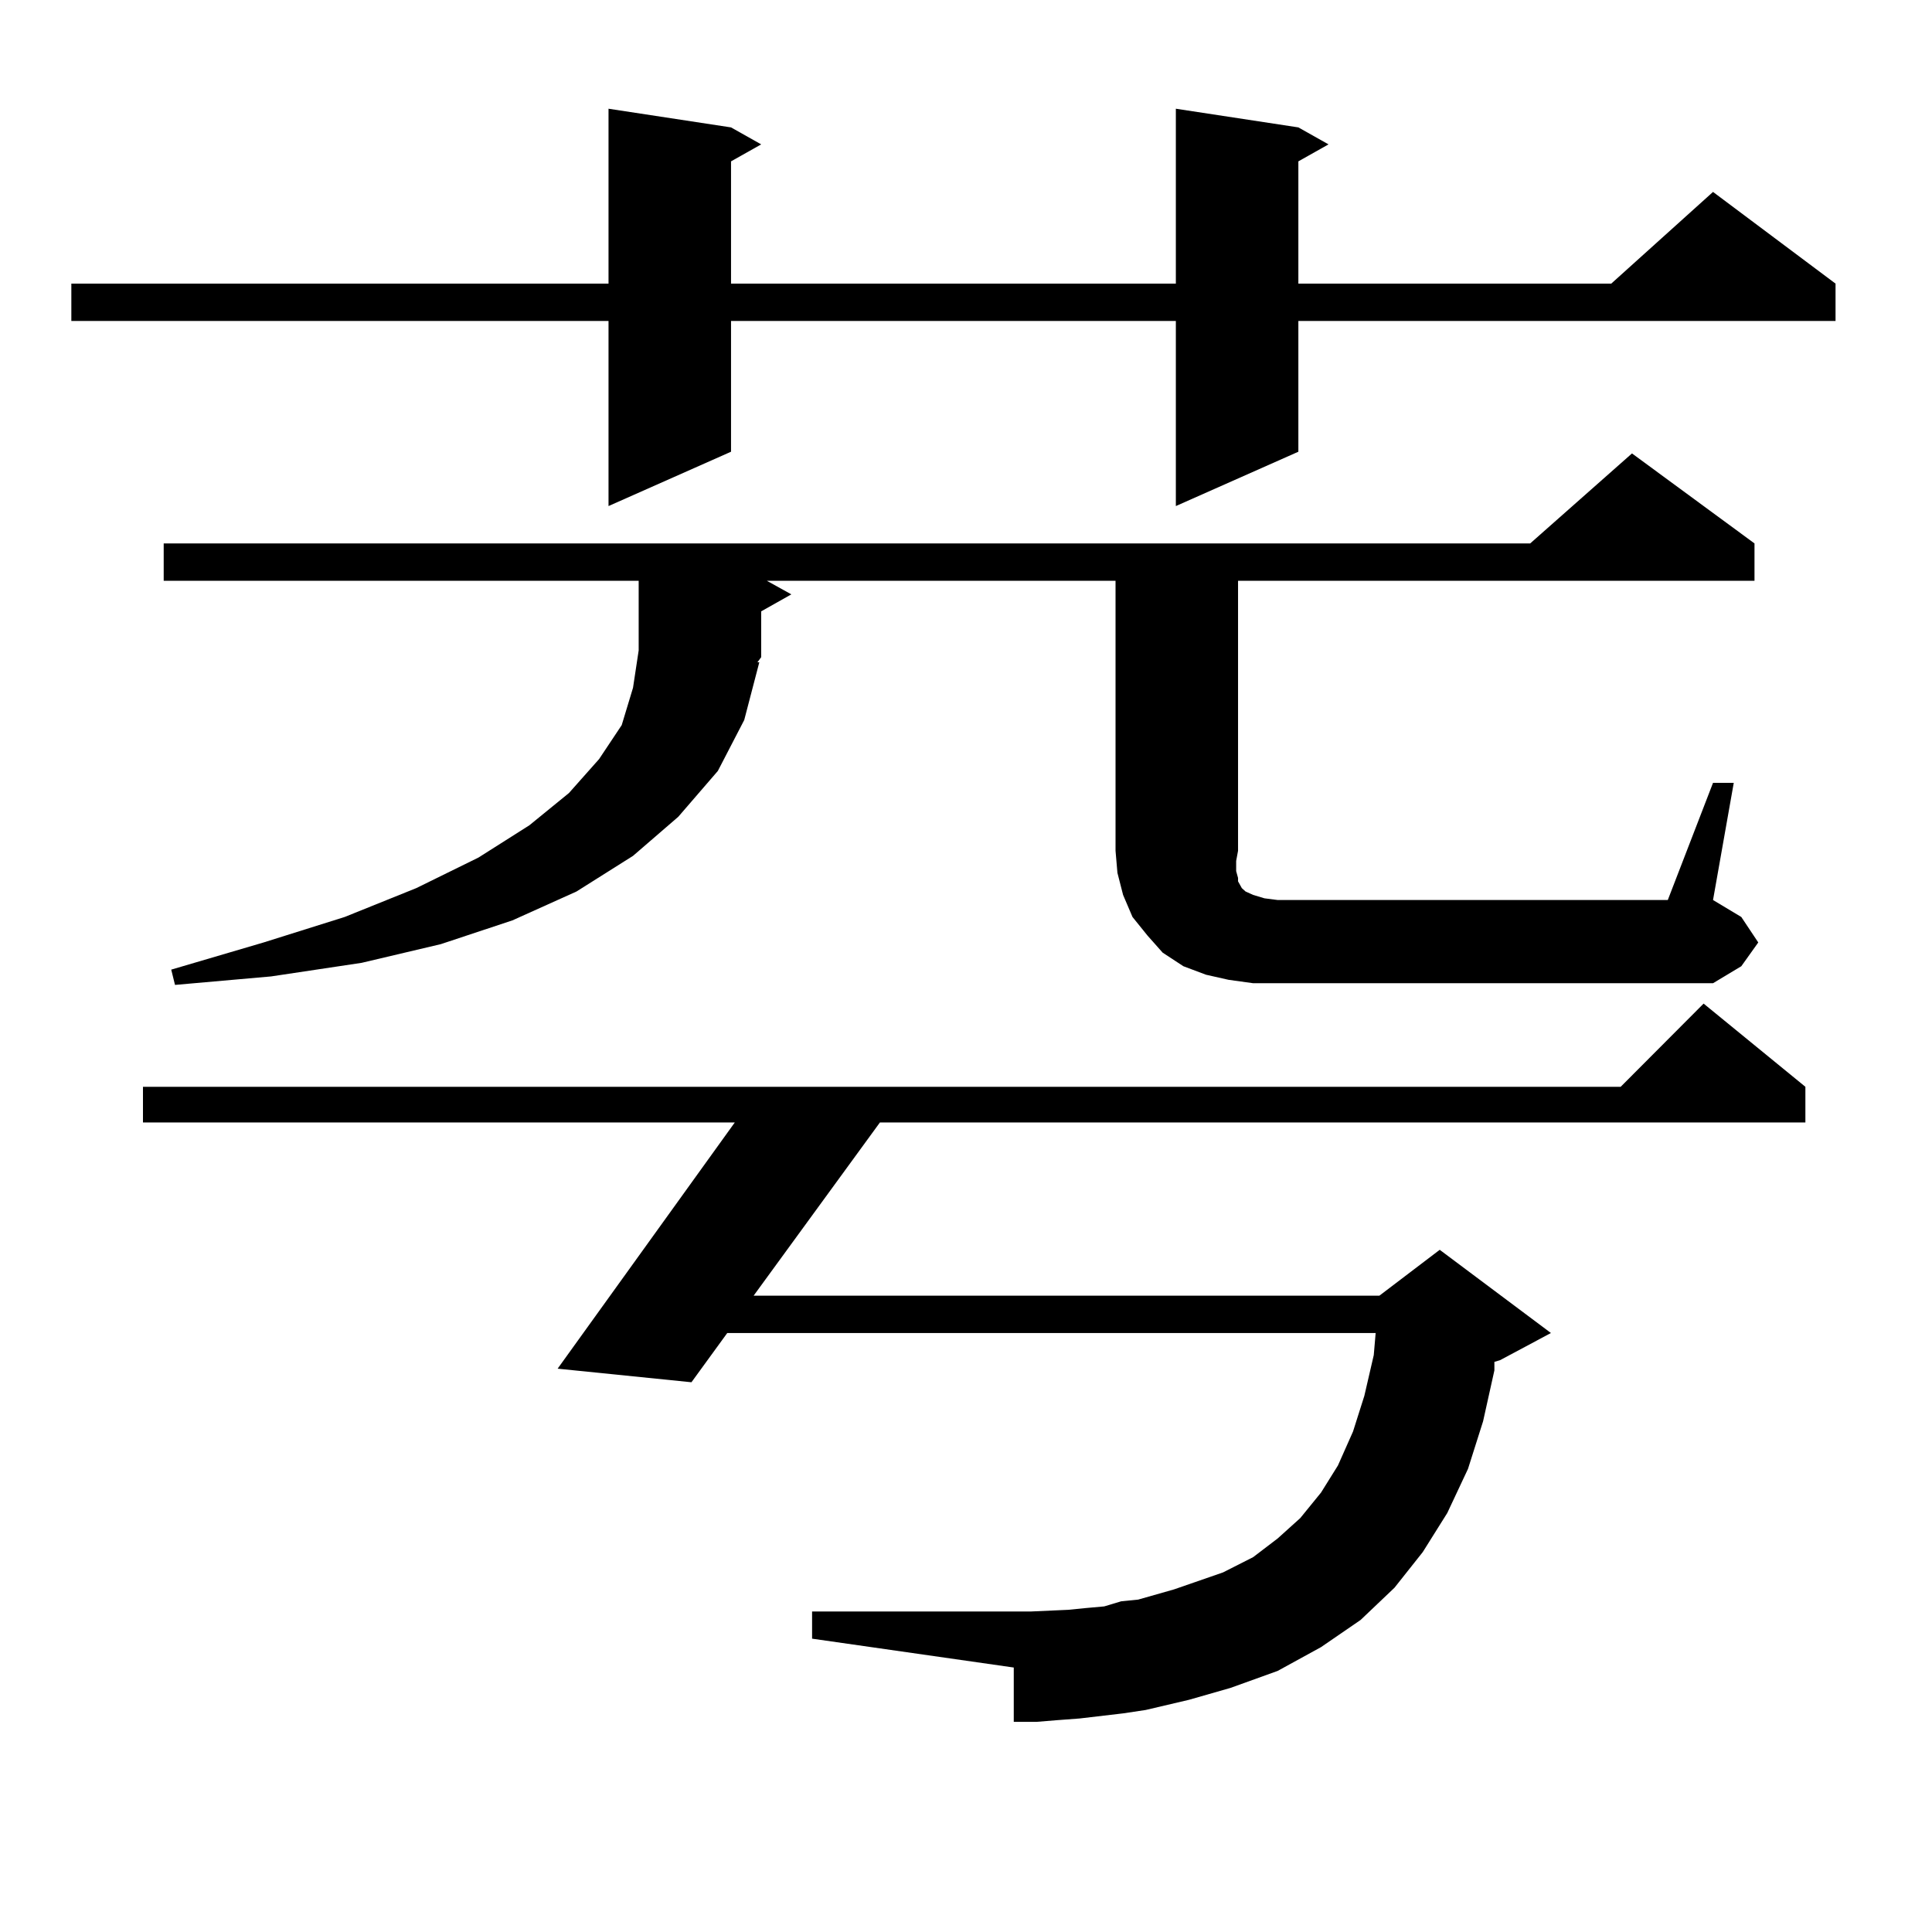 <?xml version="1.0" encoding="utf-8"?>
<!-- Generator: Adobe Illustrator 16.0.0, SVG Export Plug-In . SVG Version: 6.00 Build 0)  -->
<!DOCTYPE svg PUBLIC "-//W3C//DTD SVG 1.1//EN" "http://www.w3.org/Graphics/SVG/1.1/DTD/svg11.dtd">
<svg version="1.1" id="图层_1" xmlns="http://www.w3.org/2000/svg" xmlns:xlink="http://www.w3.org/1999/xlink" x="0px" y="0px"
	 width="1000px" height="1000px" viewBox="0 0 1000 1000" enable-background="new 0 0 1000 1000" xml:space="preserve">
<path d="M672.032,65.941l15.609,8.789l-15.609,8.789v63.281h161.947l52.682-47.461l63.413,47.461v19.336H672.032v67.676
	l-63.413,28.125v-95.801H378.381v67.676l-63.413,28.125v-95.801H36.926v-19.336h278.042V56.273l63.413,9.668l15.609,8.789
	l-15.609,8.789v63.281h230.238V56.273L672.032,65.941z M593.01,885.082l-11.707,1.758l-22.438,2.637l-11.707,0.879l-10.731,0.879
	h-11.707v-28.125l-104.388-14.941v-14.063h113.168l19.512-0.879l8.78-0.879l9.756-0.879l8.78-2.637l8.78-0.879l18.536-5.273
	l25.365-8.789l15.609-7.91l12.683-9.668l11.707-10.547l10.731-13.184l8.78-14.063l7.805-17.578l5.854-18.457l4.878-21.094
	l0.976-11.426H376.43l-18.536,25.488l-69.267-7.031l91.705-127.441H73.998v-18.457h764.859l42.926-43.066l52.682,43.066v18.457
	H455.452l-65.364,89.648h323.895l31.219-23.73l57.56,43.066l-26.341,14.063l-2.927,0.879v4.395l-5.854,26.367l-7.805,24.609
	l-10.731,22.852l-12.683,20.215l-14.634,18.457L704.227,838.5l-20.487,14.063l-22.438,12.305l-24.39,8.789l-21.463,6.152
	L593.01,885.082z M886.661,405.199h10.731l-10.731,60.645l14.634,8.789l8.78,13.184l-8.78,12.305l-14.634,8.789H648.618
	l-12.683-1.758l-11.707-2.637l-11.707-4.395l-10.731-7.031l-7.805-8.789l-7.805-9.668l-4.878-11.426l-2.927-11.426l-0.976-11.426
	V300.609H396.917l12.683,7.031l-15.609,8.789v23.73l-1.951,2.637h0.976l-7.805,29.883l-13.658,26.367l-20.487,23.73l-23.414,20.215
	l-29.268,18.457l-33.17,14.941l-37.072,12.305l-40.975,9.668l-46.828,7.031l-49.755,4.395l-1.951-7.91l47.804-14.063l41.95-13.184
	l37.072-14.941l32.194-15.82l26.341-16.699l20.487-16.699l15.609-17.578l11.707-17.578l5.854-19.336l2.927-19.336v-36.035H84.729
	v-19.336h707.3l52.682-46.582l63.413,46.582v19.336H640.813v139.746l-0.976,5.273v5.273l0.976,3.516v1.758l0.976,1.758l0.976,1.758
	l1.951,1.758l3.902,1.758l5.854,1.758l6.829,0.879h201.946L886.661,405.199z"/>
</svg>
